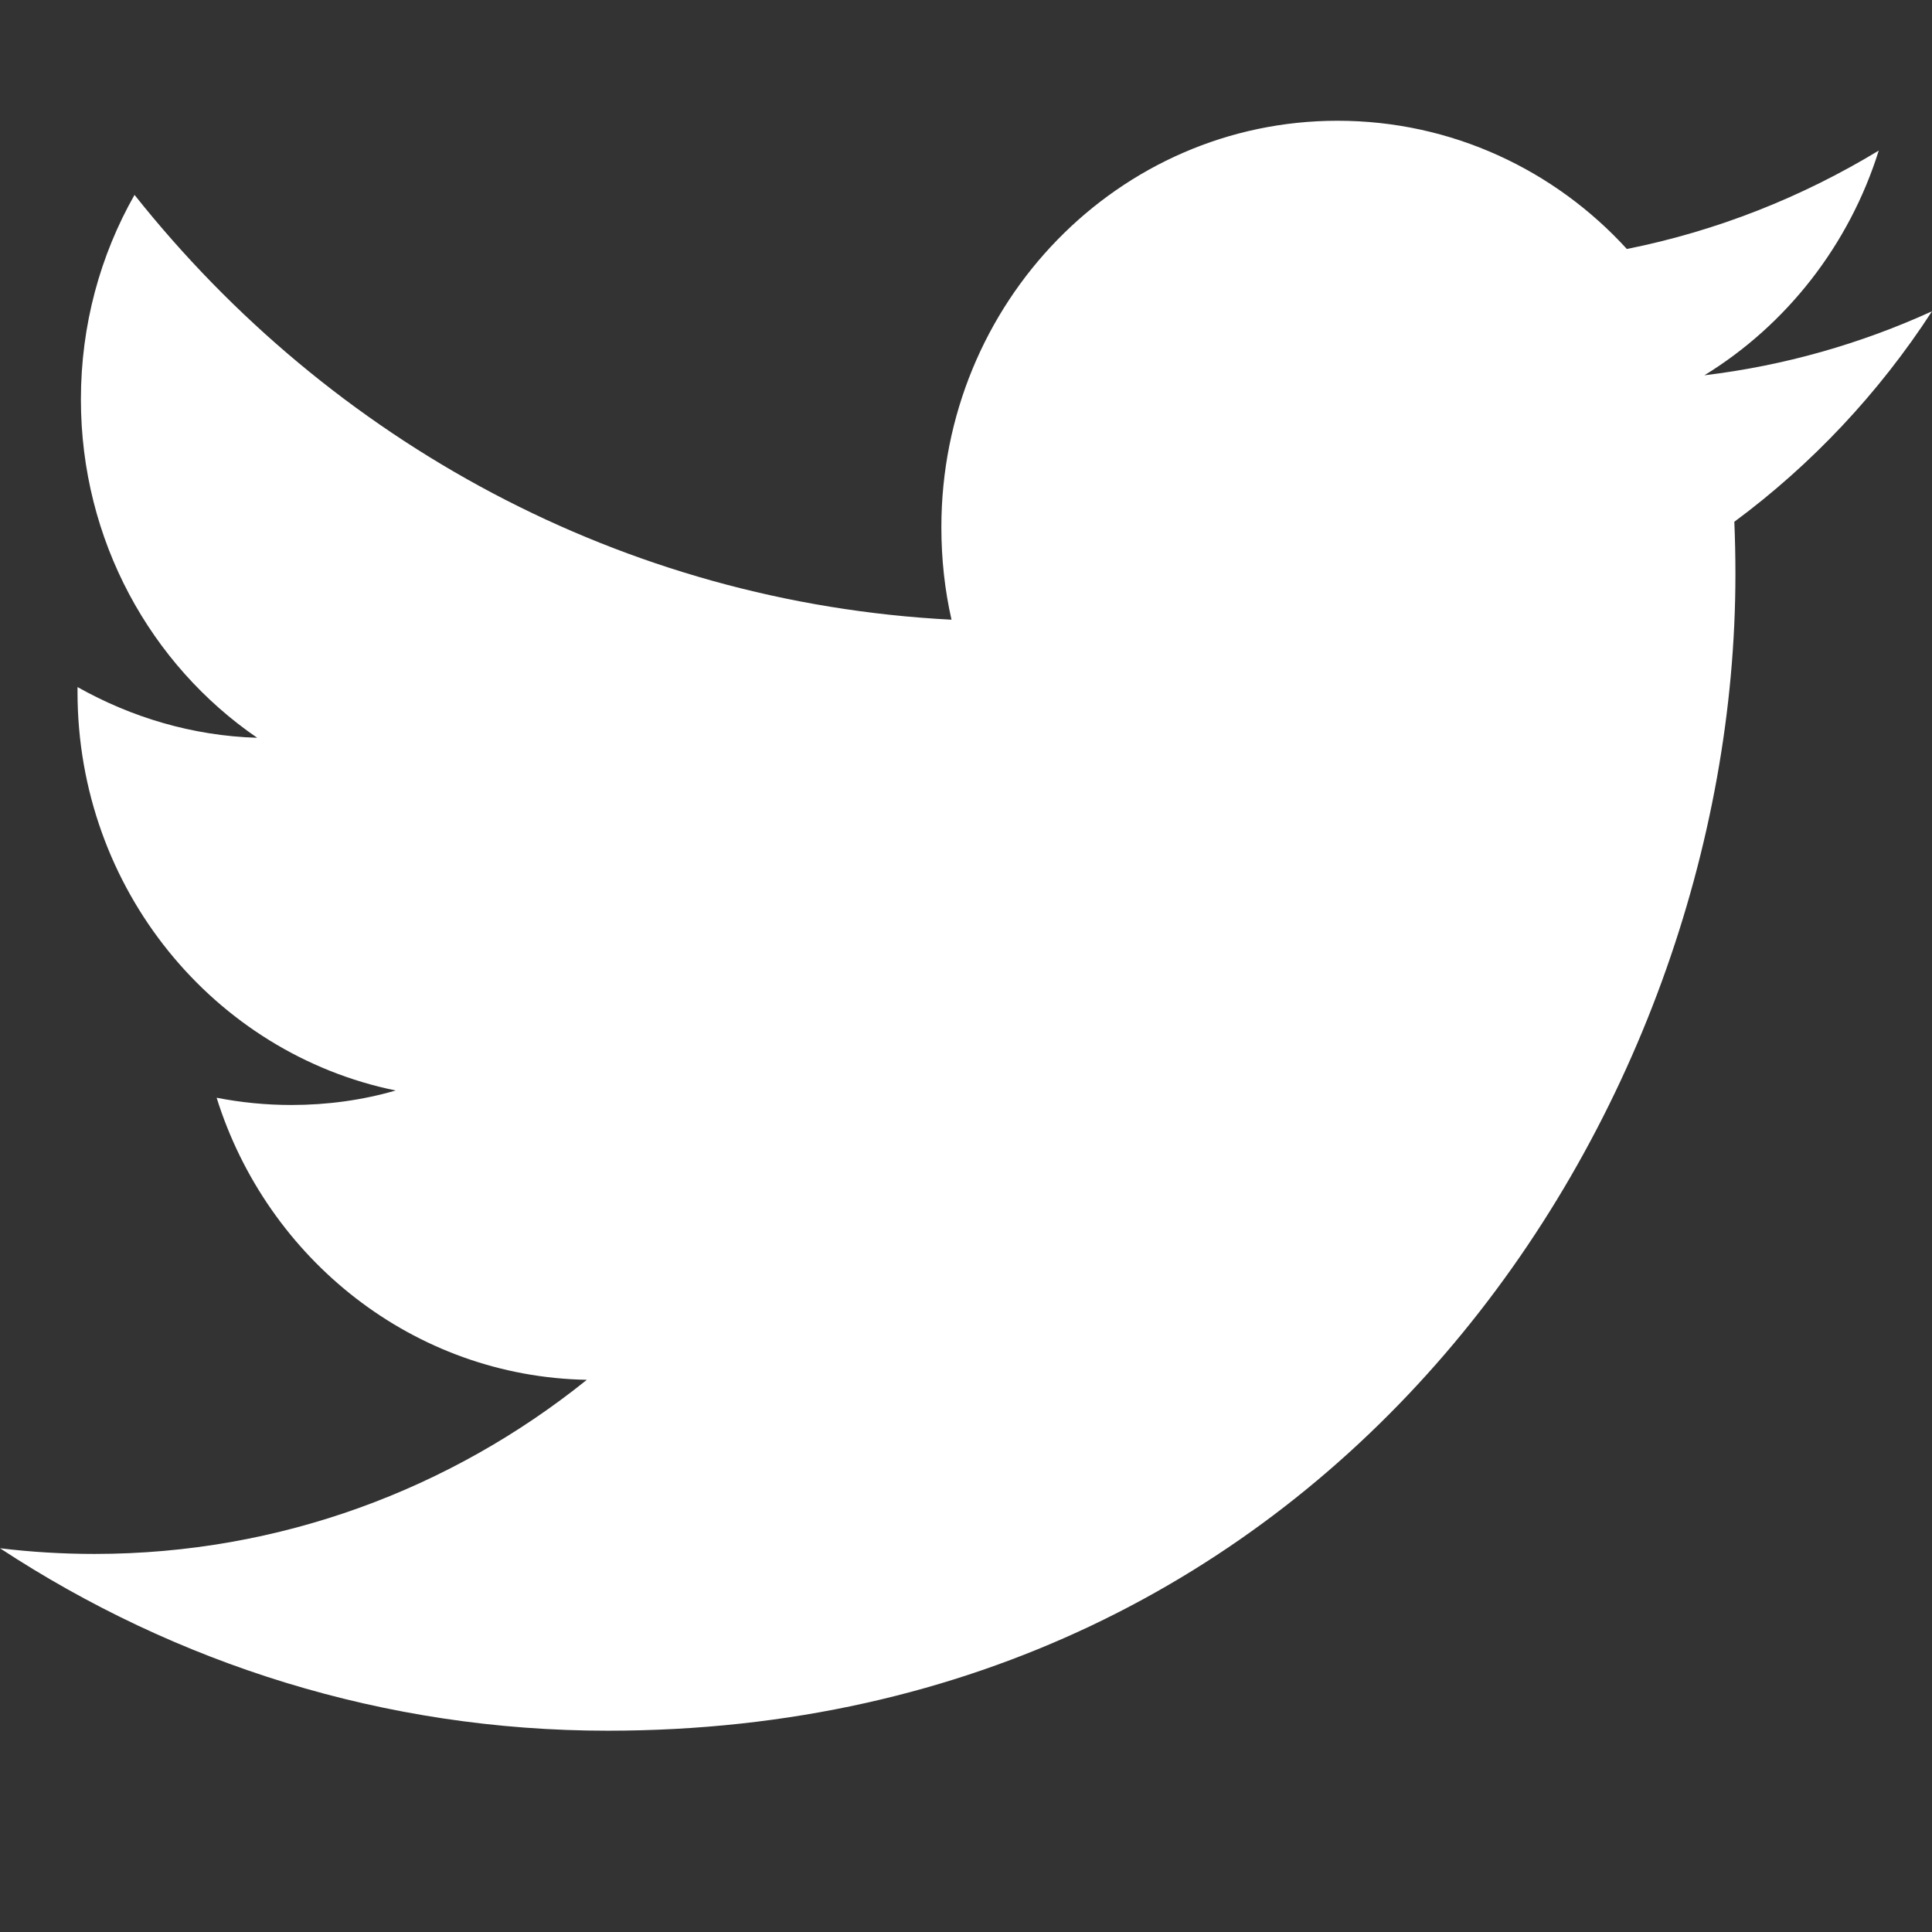 <svg xmlns="http://www.w3.org/2000/svg" width="16" height="16" viewBox="0 0 16 16">
    <rect x="0" y="0" width="16" height="16" fill="#333333" stroke="none"/>
    <g fill="none" fill-rule="evenodd">
        <g fill="#FFF">
            <g>
                <g>
                    <path d="M16 2.578c-.588.268-1.22.45-1.885.53.678-.416 1.198-1.076 1.444-1.861-.635.385-1.337.665-2.086.815C12.876 1.408 12.022 1 11.077 1 9.265 1 7.796 2.507 7.796 4.366c0 .264.028.52.084.766-2.728-.14-5.146-1.479-6.766-3.518C.83 2.114.67 2.692.67 3.308c0 1.168.579 2.198 1.46 2.802-.537-.016-1.044-.17-1.488-.42v.041c0 1.632 1.132 2.993 2.635 3.3-.276.08-.566.12-.865.12-.212 0-.418-.021-.618-.06.418 1.336 1.63 2.31 3.066 2.336-1.123.903-2.54 1.442-4.077 1.442-.265 0-.527-.016-.783-.047 1.453.954 3.179 1.511 5.032 1.511 6.038 0 9.34-5.128 9.34-9.576 0-.147-.003-.293-.009-.436.642-.475 1.198-1.067 1.637-1.743" transform="translate(-1402, -1024) translate(420, 1001) translate(982, 23)"/>
                </g>
            </g>
        </g>
    </g>
</svg>

